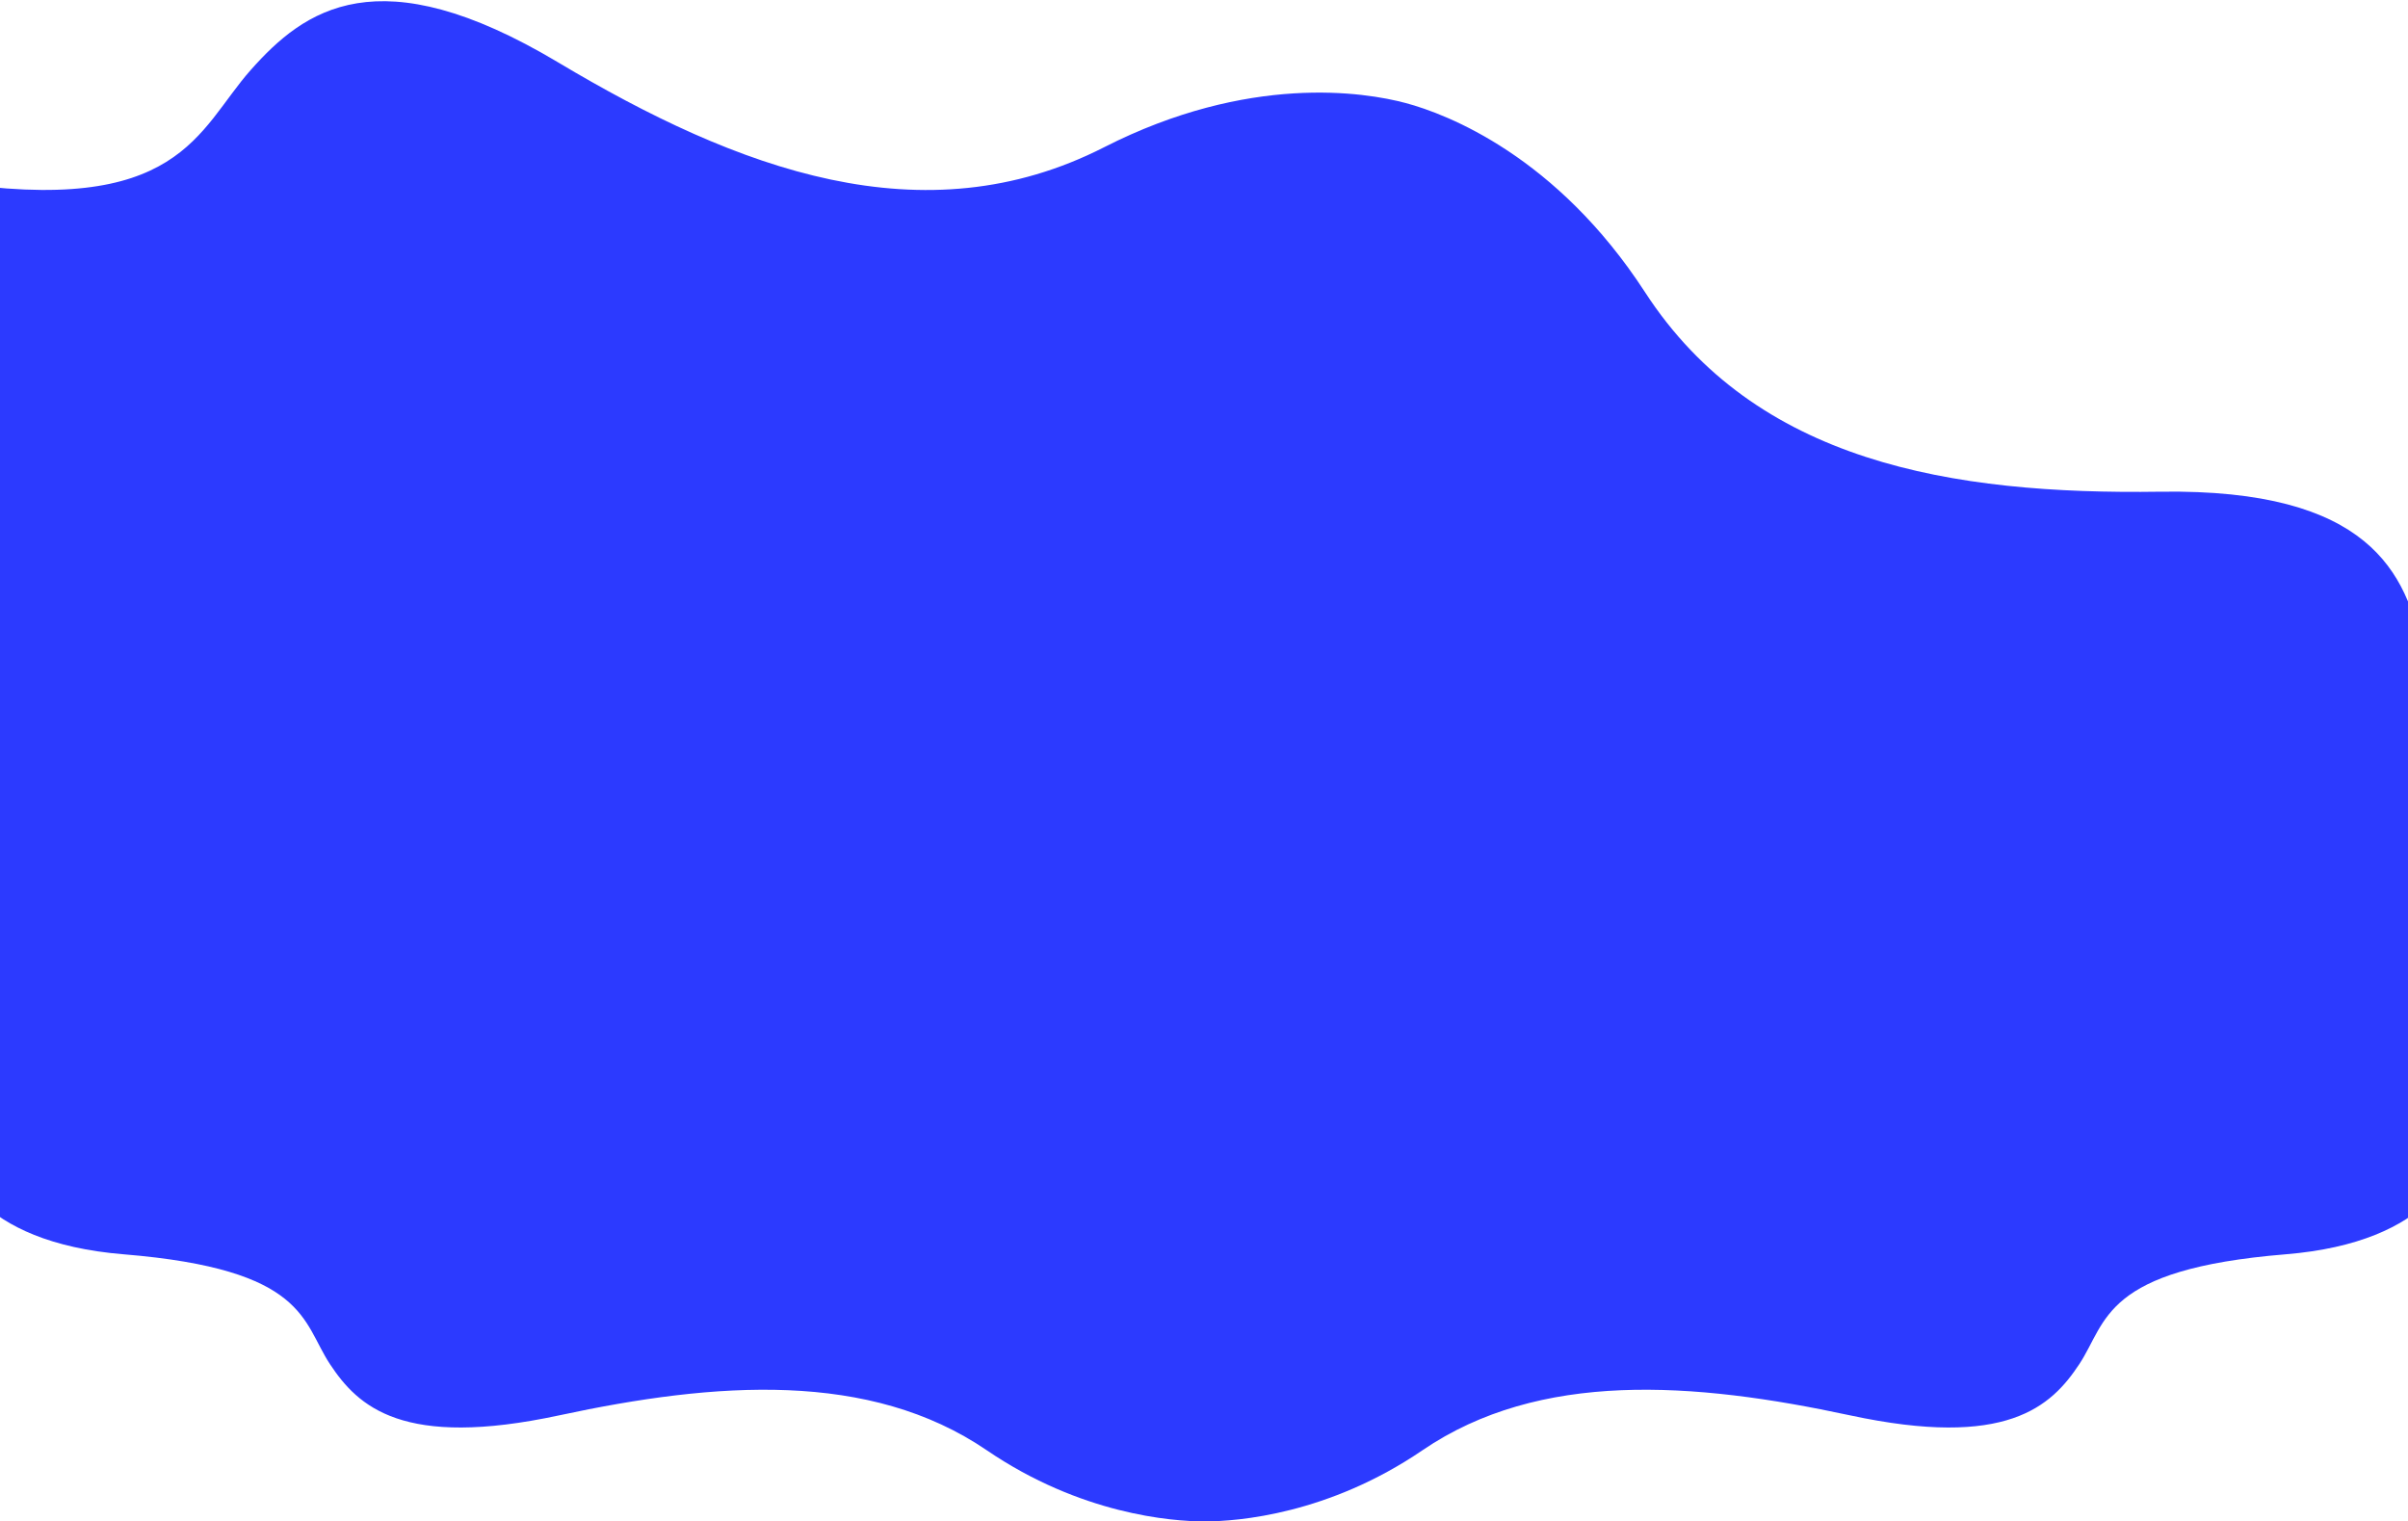 <?xml version="1.0" encoding="UTF-8"?> <svg xmlns="http://www.w3.org/2000/svg" width="1920" height="1213" viewBox="0 0 1920 1213" fill="none"><path d="M98.611 1000.04C-18.238 990.489 -43.064 929.719 -40.87 900.529L-40.87 535L1961.87 535V900.529C1964.06 929.719 1939.24 990.489 1822.39 1000.04C1676.33 1011.98 1680.28 1053.78 1657.91 1087.61C1635.54 1121.45 1600.01 1155.28 1475 1128.41C1350 1101.55 1227.62 1092.59 1134.19 1156.28C1059.45 1207.23 987.102 1213 960.5 1213C933.898 1213 861.547 1207.23 786.806 1156.28C693.38 1092.59 571.005 1101.55 445.998 1128.41C320.991 1155.28 285.463 1121.45 263.093 1087.61C240.724 1053.78 244.671 1011.98 98.611 1000.04Z" fill="#2C3AFF"></path><path d="M2097.45 718.077C2238.32 772.614 2242.45 880.511 2226.9 927.643L2033.27 912.291L-19.998 912.291L-259.625 261.38C-249.523 212.789 -192.002 121.409 -42.73 144.618C143.859 173.629 157.32 103.788 199.958 55.754C242.596 7.72 301.571 -35.937 444.97 49.704C588.37 135.345 736.371 190.741 880.346 117.397C995.526 58.721 1087.89 73.327 1120.92 82.177C1153.95 91.027 1241.24 124.56 1311.65 232.964C1399.66 368.47 1555.53 394.496 1722.54 392.029C1889.55 389.561 1918.8 456.856 1931.71 519.774C1944.61 582.692 1921.35 649.907 2097.45 718.077Z" fill="#2C3AFF"></path></svg> 